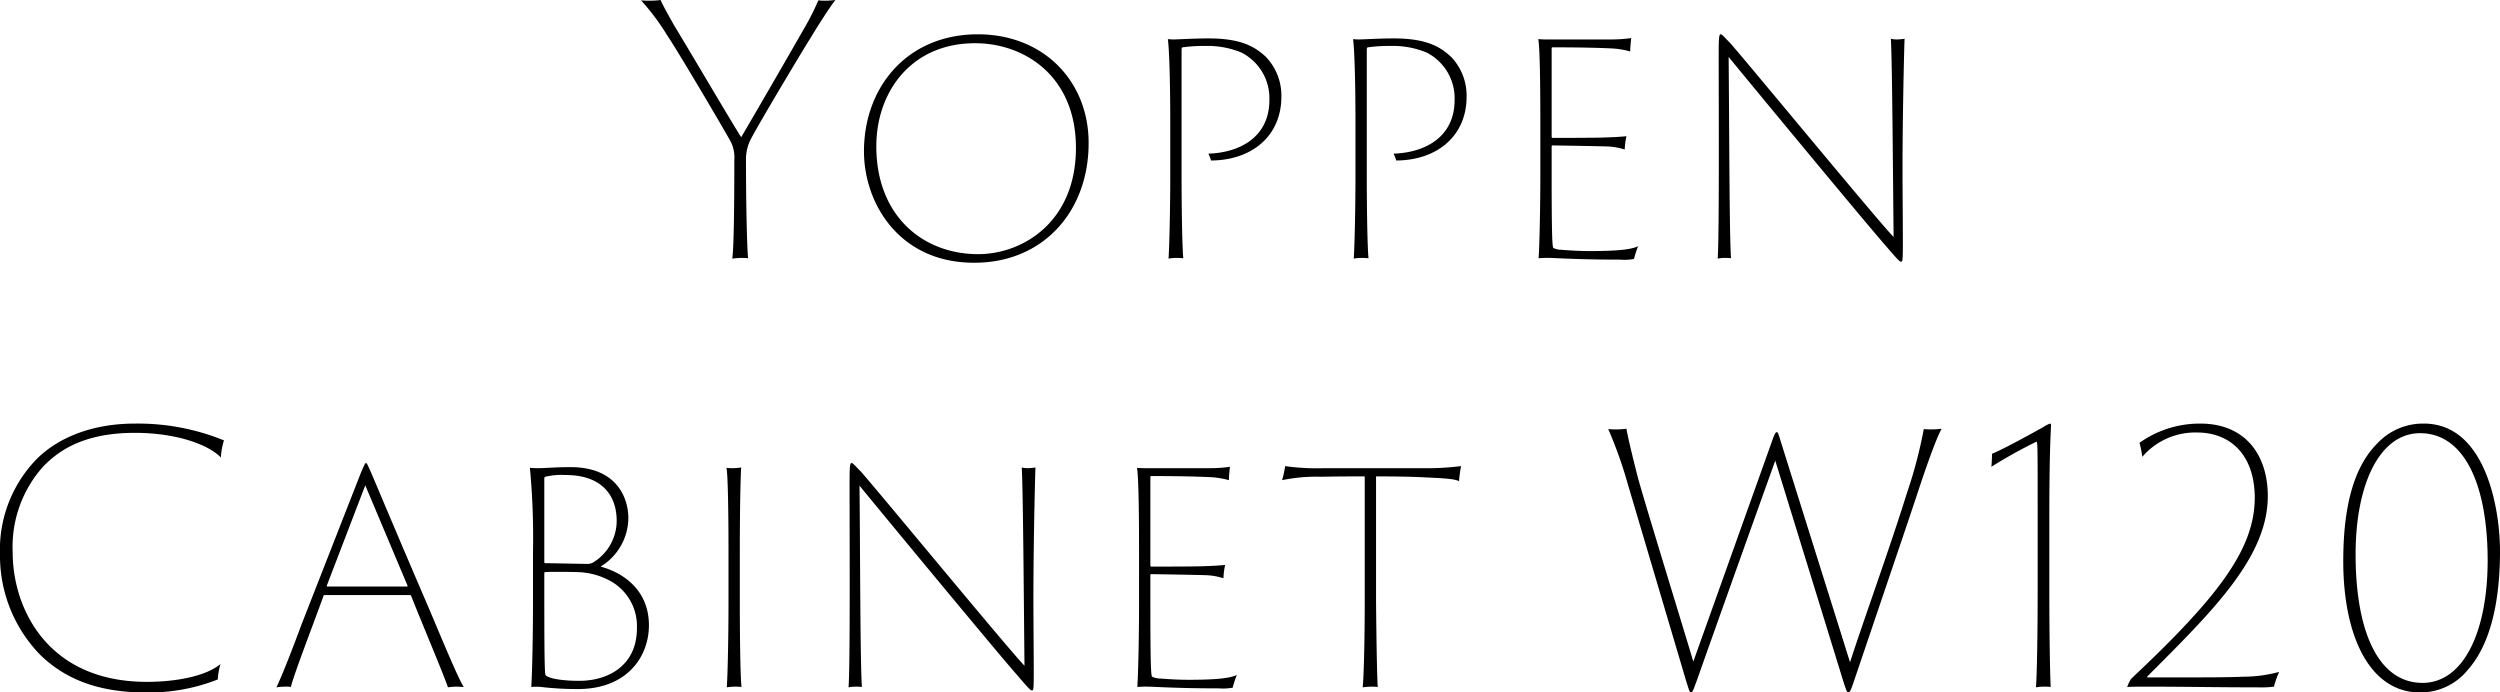 <svg xmlns="http://www.w3.org/2000/svg" width="291.56" height="80.76" viewBox="0 0 291.56 80.76">
  <g id="logo-yoppen-cabinet-w120" transform="translate(-1329.98 -14482.92)">
    <path id="パス_17044" data-name="パス 17044" d="M-128.98.68a21.906,21.906,0,0,0,8.36-1.52,7.424,7.424,0,0,1,.32-1.8c-1.68,1.4-5.12,2.08-8.6,2.08-11.64,0-15.64-8.64-15.64-15.08a14.036,14.036,0,0,1,3.6-10.08c1.6-1.6,4.4-3.88,10.64-3.88,5,0,8.68,1.44,10.04,2.88a7.816,7.816,0,0,1,.36-2,26.609,26.609,0,0,0-10.36-1.96c-6.08,0-9.92,2.36-11.88,4.56a15.167,15.167,0,0,0-3.88,10.72,16.533,16.533,0,0,0,4.76,11.76C-138.58-1.08-134.9.68-128.98.68Zm30.76-11.36c.12,0,.12.04.16.12C-96.7-7.12-94.3-1.48-93.78.08A6.876,6.876,0,0,1-92.74,0c.32,0,.6.04.8.04-.72-1.16-2.68-5.92-4.24-9.6-3.04-7.04-6.28-14.76-6.56-15.4-.4-.88-.48-1.12-.6-1.12s-.28.44-.6,1.16l-6.92,17.68c-.96,2.6-2.08,5.52-2.92,7.32a7.238,7.238,0,0,1,1-.08,3.246,3.246,0,0,1,.68.04c.4-1.6,2.56-7.16,3.8-10.6a.128.128,0,0,1,.12-.12Zm-9.6-1c-.08,0-.12-.04-.08-.12l4.48-11.68L-98.5-11.8c.04.08,0,.12-.08.12Zm25.28-12.64c0-.08.04-.12.12-.16a8.268,8.268,0,0,1,2.4-.2c3.84,0,5.92,2.04,5.92,5.36a5.71,5.71,0,0,1-2.56,4.72,1.412,1.412,0,0,1-1,.28c-.68,0-4.08-.08-4.76-.08a.106.106,0,0,1-.12-.12ZM-71.74-6.8c0,4.32-3.32,6.12-6.72,6.12-1.92,0-3.48-.24-3.92-.64-.08-.08-.16-.56-.16-8.4v-3.52a.106.106,0,0,1,.12-.12c.36-.04,2.52-.04,3.72,0a8.4,8.4,0,0,1,4.08,1.16A6.009,6.009,0,0,1-71.74-6.8ZM-83.86-9.76c0,4.52-.12,8.56-.2,9.8a5.562,5.562,0,0,1,1.16,0,36.439,36.439,0,0,0,4.28.24c5.76,0,8.28-3.8,8.28-7.44,0-4.24-3.2-6.2-5.64-6.84a6.687,6.687,0,0,0,3.24-5.64c0-2.48-1.44-5.96-6.72-5.96-1.88,0-2.96.12-3.76.12-.2,0-.56,0-1-.04a86.768,86.768,0,0,1,.36,9.76Zm22.8,0c0,4.52-.12,8.92-.2,9.84A6.167,6.167,0,0,1-60.3,0a5.1,5.1,0,0,1,.76.04c-.12-.88-.2-5.2-.2-9.8v-6c0-4.8.08-8.6.16-9.8a5.891,5.891,0,0,1-1,.08,5.131,5.131,0,0,1-.72-.04c.16.6.24,4.92.24,9.76ZM-45.5.04c-.2-2.64-.2-15.6-.28-23.48,3.04,3.72,16.12,19.52,18.2,21.88,1.64,1.92,1.76,2,1.92,2s.2-.12.2-2.16-.04-6.16-.04-8.76c0-5.28.16-13.12.24-15.08a6.565,6.565,0,0,1-.92.08,2.872,2.872,0,0,1-.68-.08c.16,2.76.24,15.6.32,23.12-1.76-1.8-16.36-19.52-19.04-22.6-.68-.68-.96-1.04-1.12-1.04s-.24.16-.24,2.16c0,6.16.08,21.48-.12,24a4.126,4.126,0,0,1,.8-.08A4.841,4.841,0,0,1-45.5.04Zm32.32-9.8c0,4.56-.12,8.68-.2,9.8A11.3,11.3,0,0,1-12.1,0c.64,0,3.24.2,8.24.2A6.211,6.211,0,0,0-2.26.12a12.863,12.863,0,0,1,.48-1.48c-.72.32-1.92.56-5.64.56-1.56,0-2.84-.12-3.52-.16a2.256,2.256,0,0,1-.72-.2c-.12-.16-.2-1.16-.2-8.64V-13c0-.08.04-.12.08-.12.36,0,5.16.08,6.4.12a7.416,7.416,0,0,1,2.04.36,9.217,9.217,0,0,1,.2-1.56c-.24.04-1.24.12-2.76.16-.84.04-5.68.04-5.88.04-.04,0-.08-.04-.08-.2V-24.44c0-.12.08-.12.12-.12,3.84,0,5.76.08,6.72.12a9.844,9.844,0,0,1,2.32.36c0-.44.08-1.2.12-1.56a15.885,15.885,0,0,1-2.24.16h-7.36a11.271,11.271,0,0,1-1.24-.04c.16.84.24,4.32.24,9.76ZM3.5-24.08a19.839,19.839,0,0,1,4.56-.4c2.4-.04,3.32-.04,5.08-.04V-9.76c0,4.52-.12,8.92-.24,9.84A8.446,8.446,0,0,1,13.94,0a5.131,5.131,0,0,1,.72.04c-.08-.96-.16-5.44-.2-10.04V-24.52c2.6,0,4.32.04,5.84.12,2.6.12,3.36.2,3.84.44a13.413,13.413,0,0,1,.24-1.76,33.489,33.489,0,0,1-4.8.24H8.5a27.021,27.021,0,0,1-4.64-.24A11.4,11.4,0,0,1,3.5-24.08Zm38.04-5.96a49.6,49.6,0,0,1,2.24,6.28L50.62-.68c.32,1,.4,1.36.56,1.36.24,0,.36-.56.68-1.36,1.64-4.68,7.16-20.12,9.16-25.68L69.06-.28c.16.4.28.96.48.96.16,0,.28-.24.56-1.04,2.72-8.04,6.76-19.92,7.36-21.76,1.92-5.84,2.6-7.28,2.96-7.96a9.455,9.455,0,0,1-1.2.08,7.093,7.093,0,0,1-.88-.04,53.506,53.506,0,0,1-1.96,7.44C74.42-16.28,71.06-7,69.74-2.84L61.62-28.72c-.16-.52-.28-.96-.4-.96-.2,0-.28.24-.52.88L51.46-2.92c-.56-1.96-5.88-19.2-6.52-21.68-.52-2.04-1.12-4.52-1.28-5.48a9.2,9.2,0,0,1-1.12.08A9.421,9.421,0,0,1,41.54-30.04ZM86.3-27.16c0,.2-.04,1.24-.08,1.52a56.153,56.153,0,0,1,5.24-2.92c.16,0,.16.16.16,8.52v8.56c0,5.32-.08,10.12-.2,11.56A5.617,5.617,0,0,1,92.34,0a5.1,5.1,0,0,1,.8.04c-.08-1.52-.16-6.08-.16-11.52v-7.96c0-7.68.16-10.08.2-11.04,0-.04,0-.2-.12-.2a4.234,4.234,0,0,0-.84.44C90.5-29.28,87.5-27.64,86.3-27.16ZM119.78-1.72a16.027,16.027,0,0,1-4.16.56c-1.88.08-4.16.08-7.56.08H104.5c-.16,0-.12-.08-.04-.16,7.72-7.72,14-13.92,14-21,0-4.56-2.44-8.44-7.88-8.44a12.139,12.139,0,0,0-7.08,2.24,13.267,13.267,0,0,1,.32,1.64,8.147,8.147,0,0,1,6.4-2.84c3.72,0,6.68,2.44,6.72,7.56,0,5.88-4,11.36-14.16,20.92l-.28.28a4.5,4.5,0,0,0-.44.92c.4-.04,1.48-.04,2-.04,5.16,0,8,.08,13.12.08a12.155,12.155,0,0,0,2-.08A11.1,11.1,0,0,1,119.78-1.72Zm16.88-28.96a7.279,7.279,0,0,0-5.36,2.24c-2.68,2.64-4.04,7.08-4.04,13.8,0,8.8,3.12,15.32,8.96,15.32A7.122,7.122,0,0,0,141.82-2c2.44-2.76,3.72-7.48,3.72-13.8C145.54-20.76,143.86-30.68,136.66-30.68Zm7.44,15.96c0,8.28-2.8,14.28-7.6,14.28-5.04,0-7.8-5.76-7.8-15,0-8.24,2.84-14.12,7.52-14.12C141.38-29.56,144.1-23.56,144.1-14.72Z" transform="translate(1476 14563)"/>
    <path id="パス_17043" data-name="パス 17043" d="M-65.62.08c.2-.04.92-.08,1-.08a6.194,6.194,0,0,1,.84.04c-.12-1.4-.24-6-.24-11.48A5.13,5.13,0,0,1-63.38-14c1.16-2.16,5.84-10,6.88-11.64.4-.68,2.32-3.76,2.92-4.44a10.9,10.9,0,0,1-1.28.08,6.1,6.1,0,0,1-.72-.04,29.66,29.66,0,0,1-1.8,3.52c-1.08,1.92-6.04,10.48-7.2,12.44-.8-1.2-7.08-11.88-7.8-13-.28-.52-1.36-2.4-1.6-3a8.933,8.933,0,0,1-1.2.08,9.748,9.748,0,0,1-1.08-.04,26.748,26.748,0,0,1,3,4c1.52,2.28,6.6,10.92,7.44,12.44a4.05,4.05,0,0,1,.44,2.16C-65.38-4.92-65.46-1-65.62.08Zm28.24.48c8,0,13.32-5.96,13.32-13.96,0-7.28-5.32-12.68-12.92-12.68-8.24,0-13.28,6.16-13.28,13.64C-50.26-6.24-46.02.6-37.38.56Zm.44-1c-6.48,0-11.84-4.48-11.88-12.48-.04-6.4,4.04-12.12,11.52-12.12,5.76,0,11.76,3.84,11.76,12.2C-25.54-4.16-31.78-.44-36.94-.44Zm22.4-9.32c0,4.52-.12,8.72-.2,9.84A5.094,5.094,0,0,1-13.86,0a7.5,7.5,0,0,1,.84.04c-.12-1.28-.2-5.28-.2-9.72V-23.96c0-.52,0-.56.12-.6a17.923,17.923,0,0,1,2.6-.16,10.307,10.307,0,0,1,4.24.76A5.976,5.976,0,0,1-2.98-18.4c0,4.24-3.36,6.12-7.12,6.24a4.635,4.635,0,0,1,.32.8c4.88-.04,8.2-2.96,8.2-7.44a6.524,6.524,0,0,0-1.8-4.64c-1.24-1.16-2.84-2.16-6.68-2.16-1.72,0-3.6.12-4.04.12a5.428,5.428,0,0,1-.72-.04c.16,1.12.28,4.92.28,9.76Zm21.6,0c0,4.52-.12,8.72-.2,9.84A5.093,5.093,0,0,1,7.74,0a7.5,7.5,0,0,1,.84.04c-.12-1.28-.2-5.28-.2-9.72V-23.96c0-.52,0-.56.12-.6a17.923,17.923,0,0,1,2.6-.16,10.307,10.307,0,0,1,4.24.76,5.976,5.976,0,0,1,3.28,5.56c0,4.24-3.36,6.12-7.12,6.24a4.635,4.635,0,0,1,.32.8c4.88-.04,8.2-2.96,8.2-7.44a6.524,6.524,0,0,0-1.8-4.64c-1.24-1.16-2.84-2.16-6.68-2.16-1.72,0-3.6.12-4.04.12a5.428,5.428,0,0,1-.72-.04c.16,1.12.28,4.92.28,9.76Zm21.56,0c0,4.56-.12,8.68-.2,9.8A11.3,11.3,0,0,1,29.7,0c.64,0,3.24.2,8.24.2a6.211,6.211,0,0,0,1.6-.08,12.863,12.863,0,0,1,.48-1.48c-.72.32-1.92.56-5.64.56-1.56,0-2.84-.12-3.52-.16a2.256,2.256,0,0,1-.72-.2c-.12-.16-.2-1.16-.2-8.64V-13c0-.08.04-.12.08-.12.36,0,5.16.08,6.4.12a7.416,7.416,0,0,1,2.04.36,9.217,9.217,0,0,1,.2-1.56c-.24.04-1.24.12-2.76.16-.84.04-5.68.04-5.88.04-.04,0-.08-.04-.08-.2V-24.44c0-.12.08-.12.12-.12,3.84,0,5.76.08,6.72.12a9.844,9.844,0,0,1,2.32.36c0-.44.08-1.2.12-1.56a15.885,15.885,0,0,1-2.24.16H29.62a11.271,11.271,0,0,1-1.24-.04c.16.84.24,4.32.24,9.76ZM50.86.04c-.2-2.64-.2-15.6-.28-23.48C53.62-19.72,66.7-3.92,68.78-1.56c1.64,1.92,1.76,2,1.92,2s.2-.12.2-2.16-.04-6.16-.04-8.76c0-5.28.16-13.12.24-15.08a6.565,6.565,0,0,1-.92.08,2.872,2.872,0,0,1-.68-.08c.16,2.76.24,15.6.32,23.12-1.76-1.8-16.36-19.52-19.04-22.6-.68-.68-.96-1.04-1.12-1.04s-.24.16-.24,2.16c0,6.16.08,21.48-.12,24A4.126,4.126,0,0,1,50.1,0,4.841,4.841,0,0,1,50.86.04Z" transform="translate(1481 14513)"/>
  </g>
</svg>
